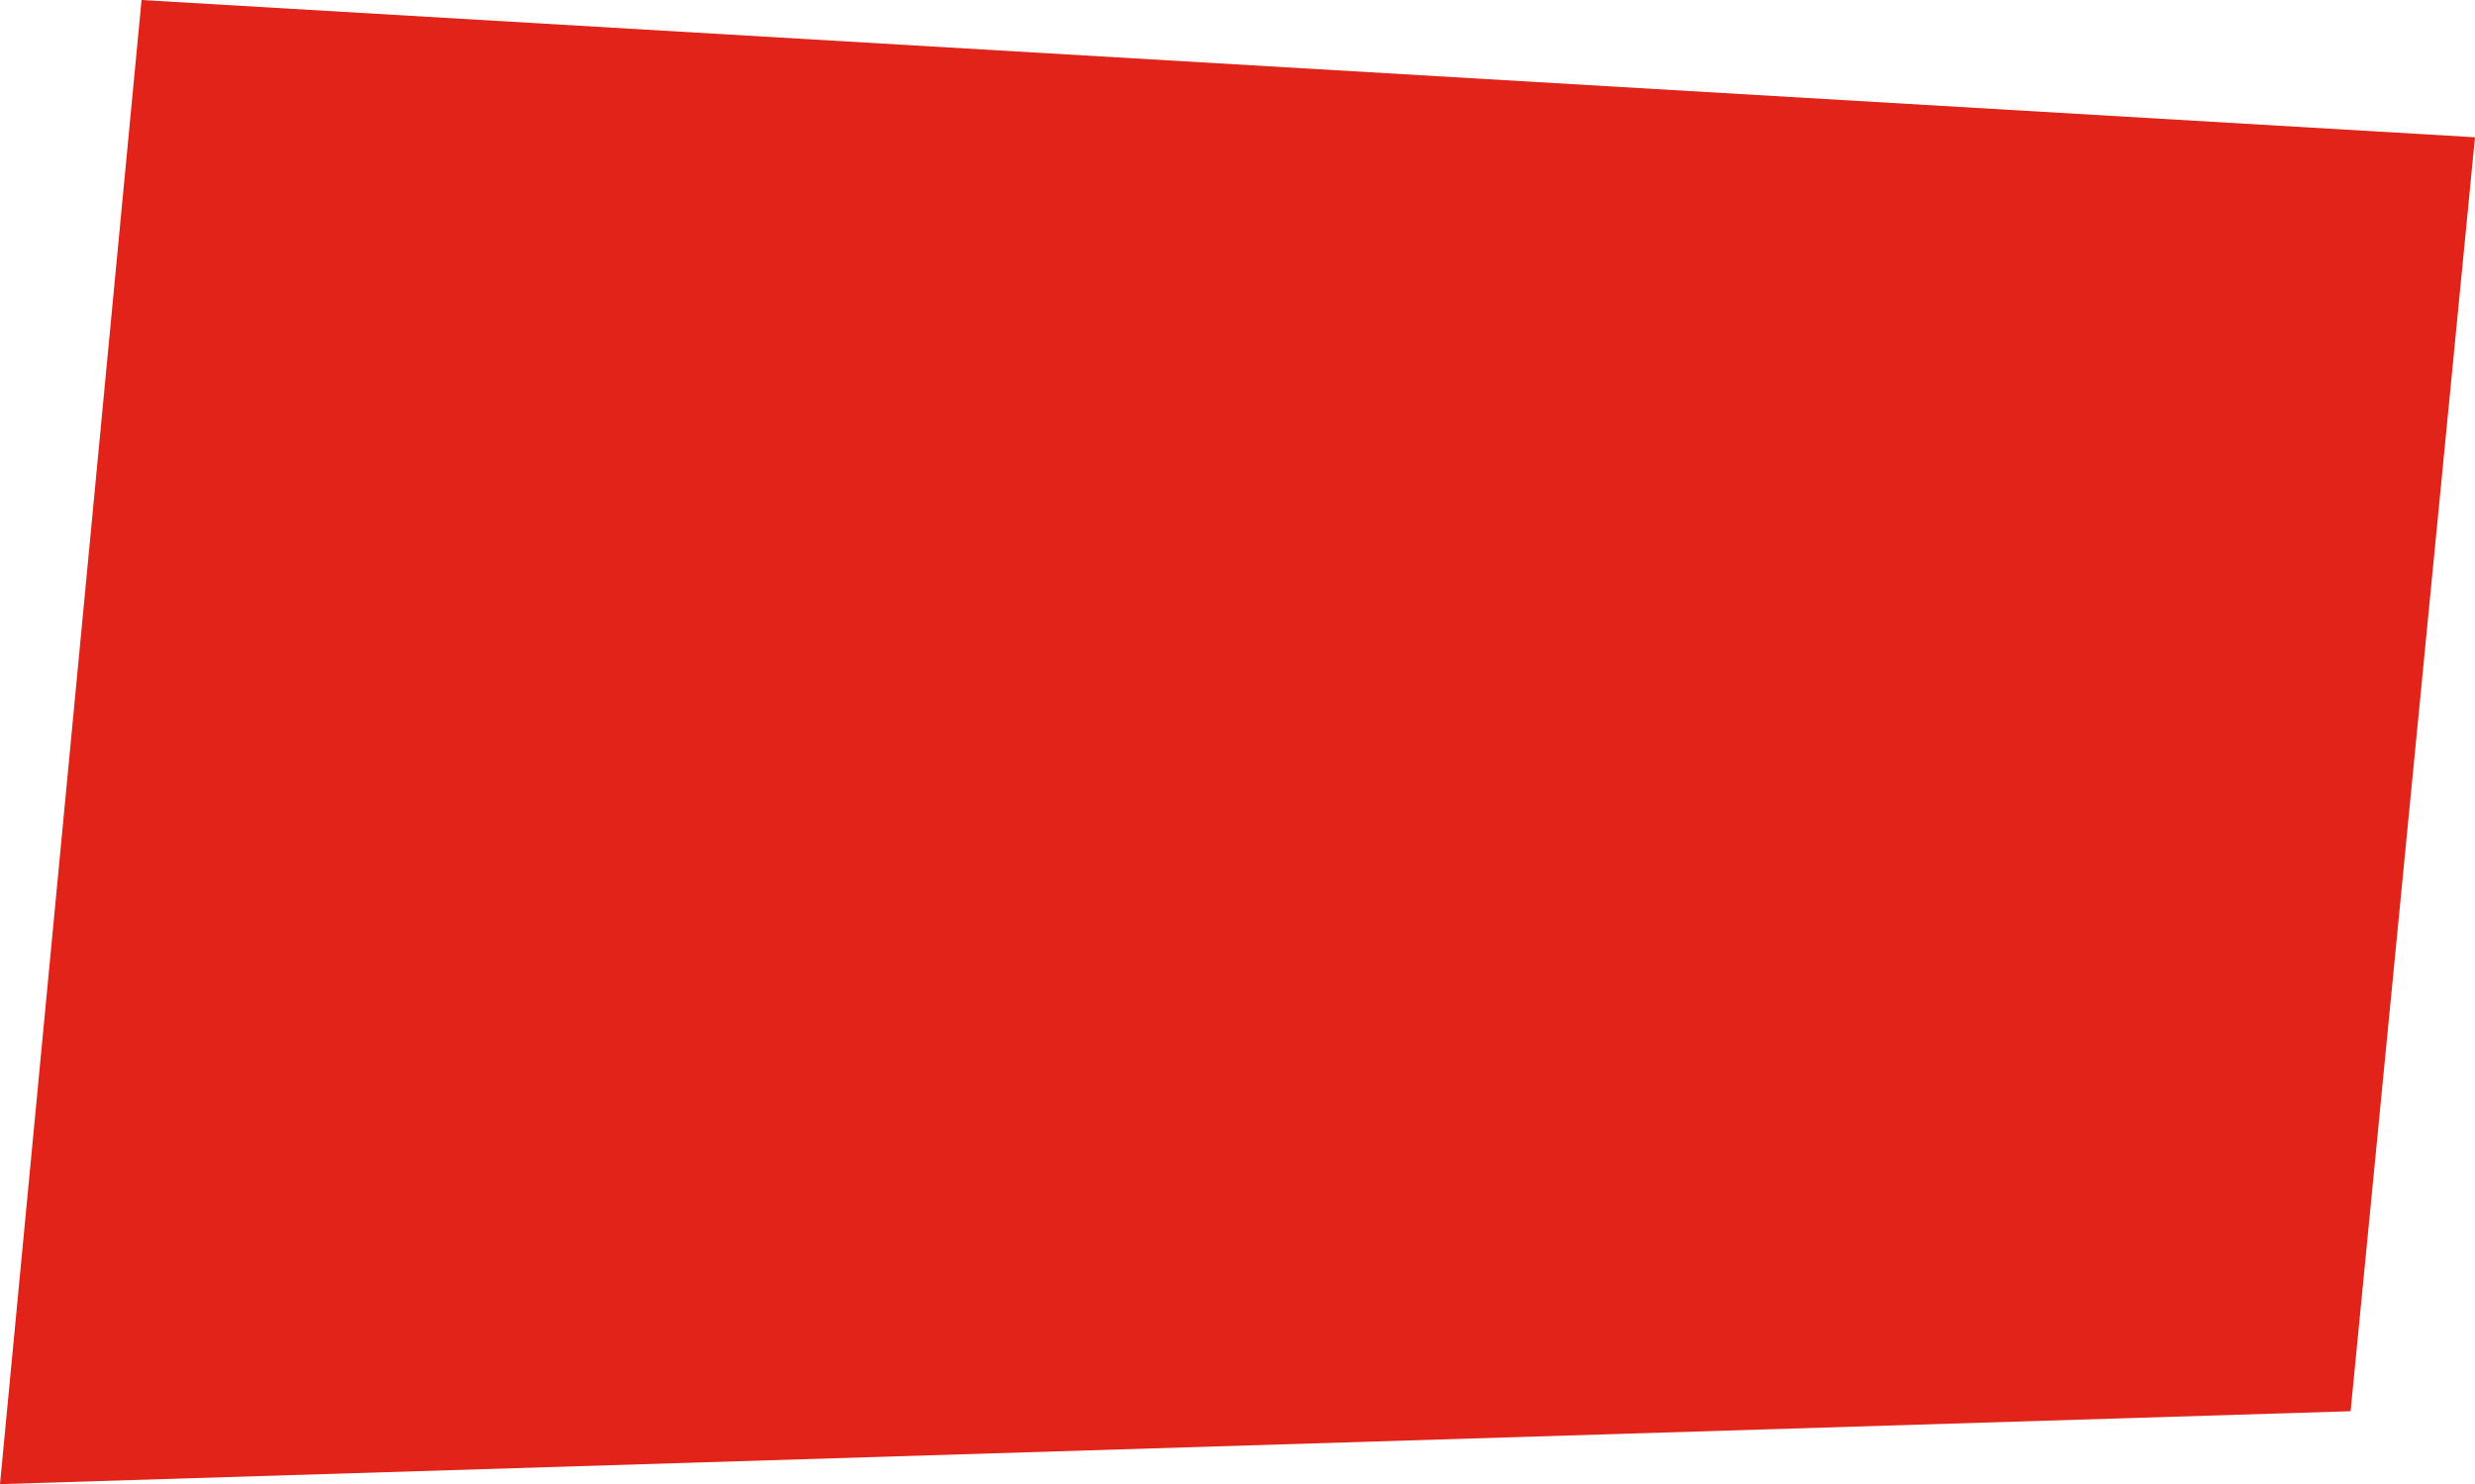 <svg xmlns="http://www.w3.org/2000/svg" viewBox="0 0 577 346" preserveAspectRatio="none"><path d="M33,0,577,32,548,329,0,346Z" fill="#e2231a"></path><path d="M33-346l544,32L548-17,0,0Z" fill="#f8ccca"></path></svg>